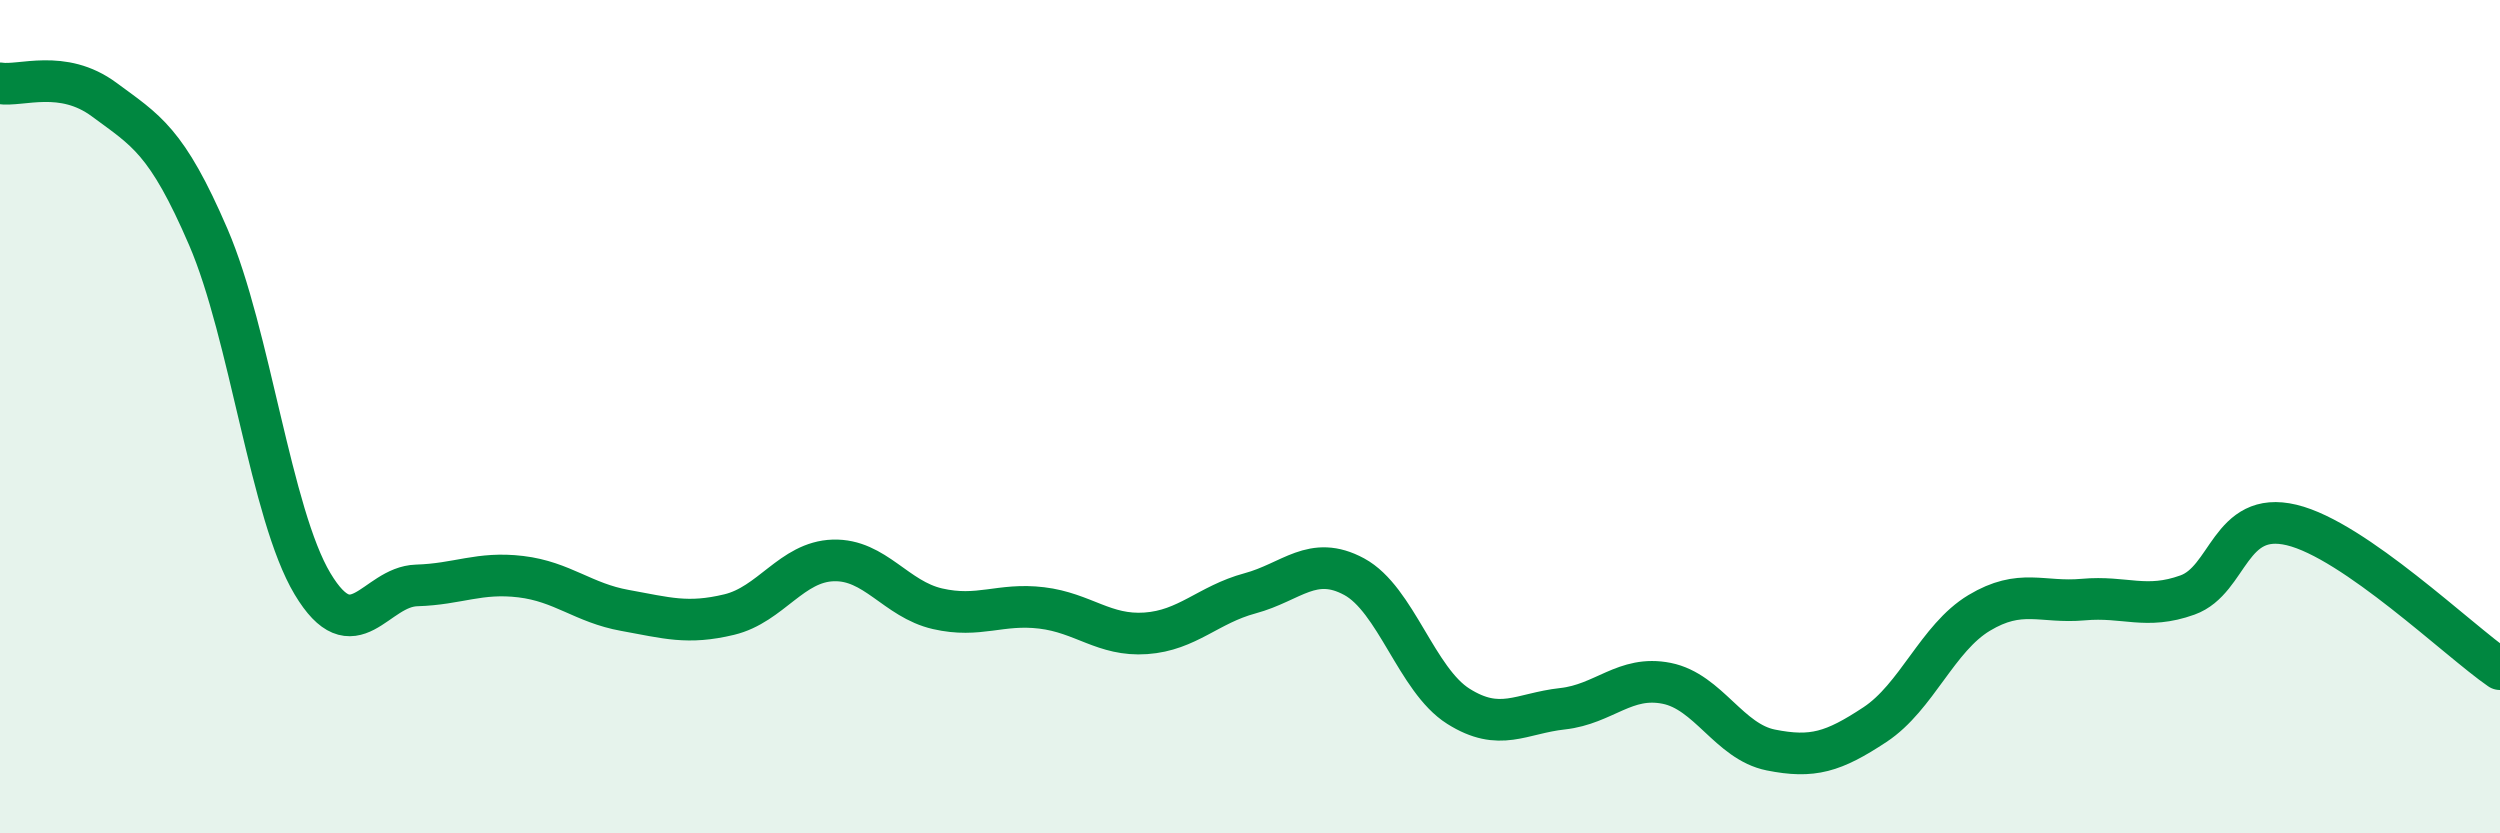 
    <svg width="60" height="20" viewBox="0 0 60 20" xmlns="http://www.w3.org/2000/svg">
      <path
        d="M 0,2 C 0.5,2.08 1.5,1.65 2.5,2.39 C 3.5,3.13 4,3.37 5,5.69 C 6,8.01 6.5,12.34 7.5,14.01 C 8.5,15.68 9,14.08 10,14.05 C 11,14.02 11.5,13.72 12.5,13.84 C 13.5,13.96 14,14.47 15,14.65 C 16,14.83 16.5,14.99 17.5,14.75 C 18.5,14.51 19,13.48 20,13.45 C 21,13.42 21.5,14.38 22.5,14.61 C 23.5,14.84 24,14.47 25,14.59 C 26,14.71 26.5,15.27 27.5,15.2 C 28.5,15.13 29,14.51 30,14.24 C 31,13.97 31.5,13.3 32.5,13.84 C 33.5,14.38 34,16.32 35,16.95 C 36,17.58 36.5,17.12 37.5,17.01 C 38.5,16.9 39,16.2 40,16.4 C 41,16.6 41.5,17.8 42.5,18 C 43.5,18.2 44,18.05 45,17.39 C 46,16.73 46.5,15.31 47.5,14.71 C 48.5,14.11 49,14.48 50,14.39 C 51,14.3 51.5,14.64 52.5,14.28 C 53.5,13.92 53.5,12.24 55,12.6 C 56.5,12.96 59,15.37 60,16.06L60 20L0 20Z"
        fill="#008740"
        opacity="0.1"
        stroke-linecap="round"
        stroke-linejoin="round"
      />
      <path
        d="M 0,2 C 0.5,2.08 1.5,1.65 2.5,2.39 C 3.5,3.13 4,3.37 5,5.69 C 6,8.01 6.5,12.34 7.5,14.01 C 8.5,15.68 9,14.08 10,14.05 C 11,14.02 11.5,13.72 12.5,13.84 C 13.5,13.96 14,14.47 15,14.65 C 16,14.83 16.5,14.99 17.5,14.75 C 18.5,14.51 19,13.48 20,13.45 C 21,13.42 21.5,14.38 22.5,14.61 C 23.5,14.84 24,14.47 25,14.59 C 26,14.71 26.5,15.27 27.5,15.2 C 28.5,15.13 29,14.51 30,14.24 C 31,13.97 31.5,13.3 32.5,13.84 C 33.5,14.38 34,16.32 35,16.95 C 36,17.58 36.5,17.12 37.5,17.01 C 38.5,16.9 39,16.2 40,16.4 C 41,16.6 41.5,17.8 42.5,18 C 43.5,18.2 44,18.05 45,17.39 C 46,16.73 46.5,15.31 47.5,14.71 C 48.5,14.11 49,14.48 50,14.39 C 51,14.3 51.5,14.64 52.5,14.28 C 53.5,13.92 53.5,12.24 55,12.6 C 56.5,12.96 59,15.37 60,16.06"
        stroke="#008740"
        stroke-width="1"
        fill="none"
        stroke-linecap="round"
        stroke-linejoin="round"
      />
    </svg>
  